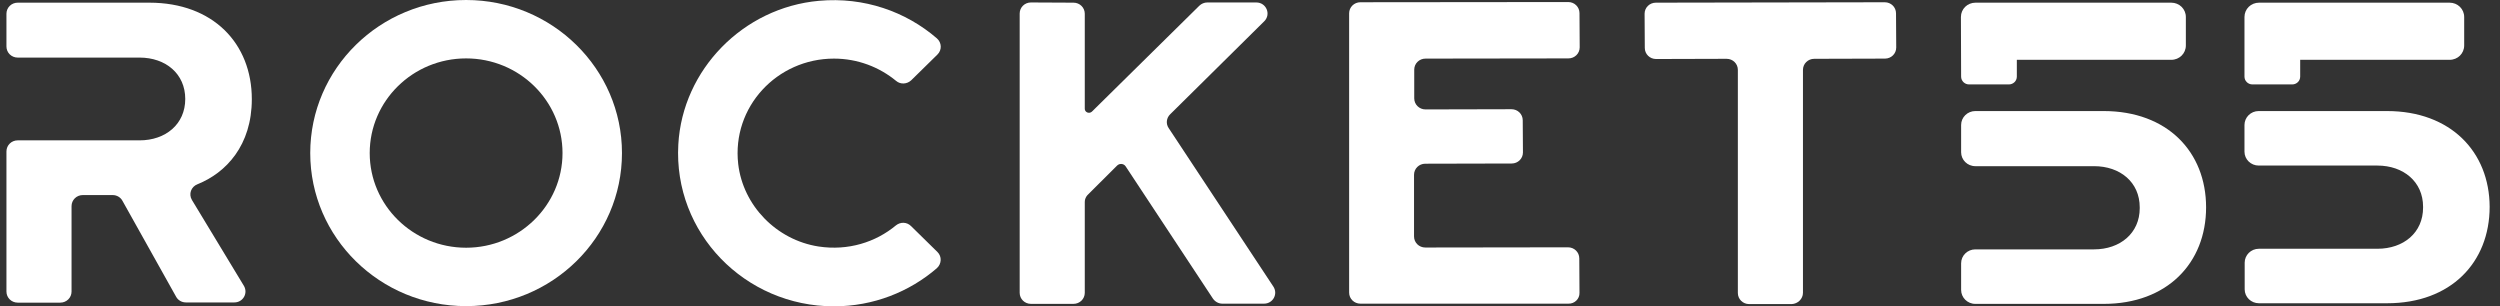 <?xml version="1.0" encoding="UTF-8"?> <svg xmlns="http://www.w3.org/2000/svg" width="147" height="18" viewBox="0 0 147 18" fill="none"><rect x="0" y="0" width="147" height="18" fill="#333333" stroke="none"/><g clip-path="url(#clip0_97:347)"><path d="M14.807 5.831C14.807 2.554 12.525 0.157 8.783 0.157H1.041C0.673 0.157 0.379 0.446 0.379 0.807V2.735C0.379 3.096 0.673 3.386 1.041 3.386H4.207H4.477H8.206C9.74 3.386 10.893 4.337 10.893 5.819C10.893 7.301 9.74 8.253 8.206 8.253H4.648H4.207H1.041C0.673 8.253 0.379 8.542 0.379 8.904V17.145C0.379 17.506 0.673 17.795 1.041 17.795H3.544C3.912 17.795 4.207 17.506 4.207 17.145V12.121C4.207 11.759 4.501 11.47 4.869 11.47H6.624C6.869 11.47 7.09 11.602 7.2 11.807L10.354 17.446C10.464 17.651 10.685 17.783 10.93 17.783H13.777C14.292 17.783 14.599 17.241 14.341 16.807L11.286 11.759C11.077 11.41 11.237 10.976 11.617 10.831C13.298 10.157 14.807 8.542 14.807 5.831Z" fill="white"></path><path d="M27.407 0C22.34 0 18.242 4.036 18.242 9C18.242 13.976 22.353 18 27.407 18C32.474 18 36.572 13.964 36.572 9C36.572 4.036 32.462 0 27.407 0ZM27.407 14.566C24.279 14.566 21.739 12.072 21.739 9C21.739 5.928 24.279 3.434 27.407 3.434C30.536 3.434 33.076 5.928 33.076 9C33.076 12.072 30.524 14.566 27.407 14.566Z" fill="white"></path><path d="M123.694 6.53C127.436 6.53 129.718 8.928 129.718 12.193C129.718 15.458 127.436 17.868 123.694 17.868H116.148C115.682 17.868 115.314 17.494 115.314 17.048V15.482C115.314 15.024 115.694 14.663 116.148 14.663H119.13H119.4H123.129C124.663 14.663 125.816 13.711 125.816 12.241C125.816 12.229 125.816 12.229 125.816 12.217C125.816 12.205 125.816 12.205 125.816 12.193C125.816 10.711 124.663 9.771 123.129 9.771H119.4H119.13H116.148C115.682 9.771 115.314 9.398 115.314 8.952V7.35C115.314 6.892 115.694 6.53 116.148 6.53H123.694ZM140.355 6.53H132.809C132.343 6.53 131.975 6.904 131.975 7.35V8.916C131.975 9.374 132.356 9.735 132.809 9.735H135.791H136.061H139.791C141.324 9.735 142.477 10.687 142.477 12.157C142.477 12.169 142.477 12.169 142.477 12.181C142.477 12.193 142.477 12.193 142.477 12.205C142.477 13.687 141.324 14.627 139.791 14.627H136.073H135.803H132.822C132.356 14.627 131.987 15 131.987 15.446V17.012C131.987 17.47 132.368 17.831 132.822 17.831H140.367C144.109 17.831 146.391 15.434 146.391 12.157C146.379 8.928 144.097 6.53 140.355 6.53ZM115.314 4.506C115.314 4.759 115.523 4.964 115.78 4.964H118.124C118.381 4.964 118.59 4.759 118.59 4.506V3.518H127.669C128.147 3.518 128.528 3.145 128.528 2.675V1C128.528 0.53 128.147 0.157 127.669 0.157H116.161C115.682 0.157 115.302 0.53 115.302 1L115.314 4.506ZM131.975 4.506C131.975 4.759 132.184 4.964 132.441 4.964H134.785C135.042 4.964 135.251 4.759 135.251 4.506V3.518H144.036C144.514 3.518 144.894 3.145 144.894 2.675V1C144.894 0.53 144.514 0.157 144.036 0.157H132.834C132.356 0.157 131.975 0.53 131.975 1V4.506Z" fill="white"></path><path d="M106.014 17.217V4.108C106.014 3.747 106.309 3.458 106.677 3.458L110.836 3.446C111.204 3.446 111.498 3.157 111.498 2.795L111.486 0.783C111.486 0.422 111.192 0.133 110.824 0.133L97.365 0.157C96.997 0.157 96.702 0.446 96.702 0.807L96.714 2.819C96.714 3.181 97.009 3.47 97.377 3.47L101.524 3.458C101.892 3.458 102.186 3.747 102.186 4.108V17.229C102.186 17.59 102.481 17.88 102.849 17.88H105.352C105.708 17.867 106.014 17.578 106.014 17.217Z" fill="white"></path><path d="M92.874 17.217L92.862 15.193C92.862 14.831 92.567 14.542 92.199 14.542L83.808 14.554C83.439 14.554 83.145 14.265 83.145 13.903V10.277C83.145 9.916 83.439 9.626 83.808 9.626L88.887 9.614C89.255 9.614 89.549 9.325 89.549 8.964L89.537 7.072C89.537 6.711 89.243 6.422 88.875 6.422L83.82 6.434C83.452 6.434 83.157 6.144 83.157 5.783V4.096C83.157 3.735 83.452 3.446 83.82 3.446L92.224 3.434C92.592 3.434 92.886 3.144 92.886 2.783L92.874 0.771C92.874 0.41 92.58 0.12 92.212 0.12L79.992 0.132C79.624 0.132 79.329 0.422 79.329 0.783V17.205C79.329 17.566 79.624 17.855 79.992 17.855H92.224C92.58 17.867 92.886 17.578 92.874 17.217Z" fill="white"></path><path d="M63.785 6.398V0.807C63.785 0.446 63.49 0.157 63.122 0.157L60.619 0.145C60.251 0.145 59.957 0.434 59.957 0.795V17.217C59.957 17.578 60.251 17.867 60.619 17.867H63.122C63.49 17.867 63.785 17.578 63.785 17.217V11.867C63.785 11.723 63.846 11.578 63.944 11.47L65.686 9.735C65.834 9.59 66.079 9.614 66.189 9.783L71.318 17.554C71.44 17.735 71.649 17.855 71.87 17.855H74.324C74.851 17.855 75.158 17.289 74.876 16.855L68.717 7.53C68.545 7.277 68.582 6.94 68.803 6.723L74.336 1.253C74.753 0.843 74.459 0.145 73.87 0.145H70.987C70.815 0.145 70.643 0.217 70.52 0.337L64.202 6.566C64.042 6.711 63.785 6.602 63.785 6.398Z" fill="white"></path><path d="M52.681 13.253C51.491 14.241 49.872 14.759 48.13 14.494C45.651 14.108 43.688 12.084 43.406 9.639C43.026 6.289 45.688 3.446 49.037 3.446C50.424 3.446 51.7 3.94 52.694 4.759C52.951 4.976 53.331 4.952 53.577 4.723L55.123 3.205C55.393 2.94 55.38 2.506 55.086 2.253C53.27 0.687 50.816 -0.193 48.154 0.048C43.7 0.446 40.13 4.096 39.885 8.494C39.59 13.699 43.799 18.012 49.037 18.012C51.356 18.012 53.479 17.157 55.086 15.771C55.368 15.518 55.393 15.084 55.123 14.819L53.577 13.301C53.331 13.048 52.951 13.036 52.681 13.253Z" fill="white"></path></g><defs><clipPath id="clip0_97:347"><rect width="146" height="18" fill="white" transform="translate(0.379)"></rect></clipPath></defs></svg> 